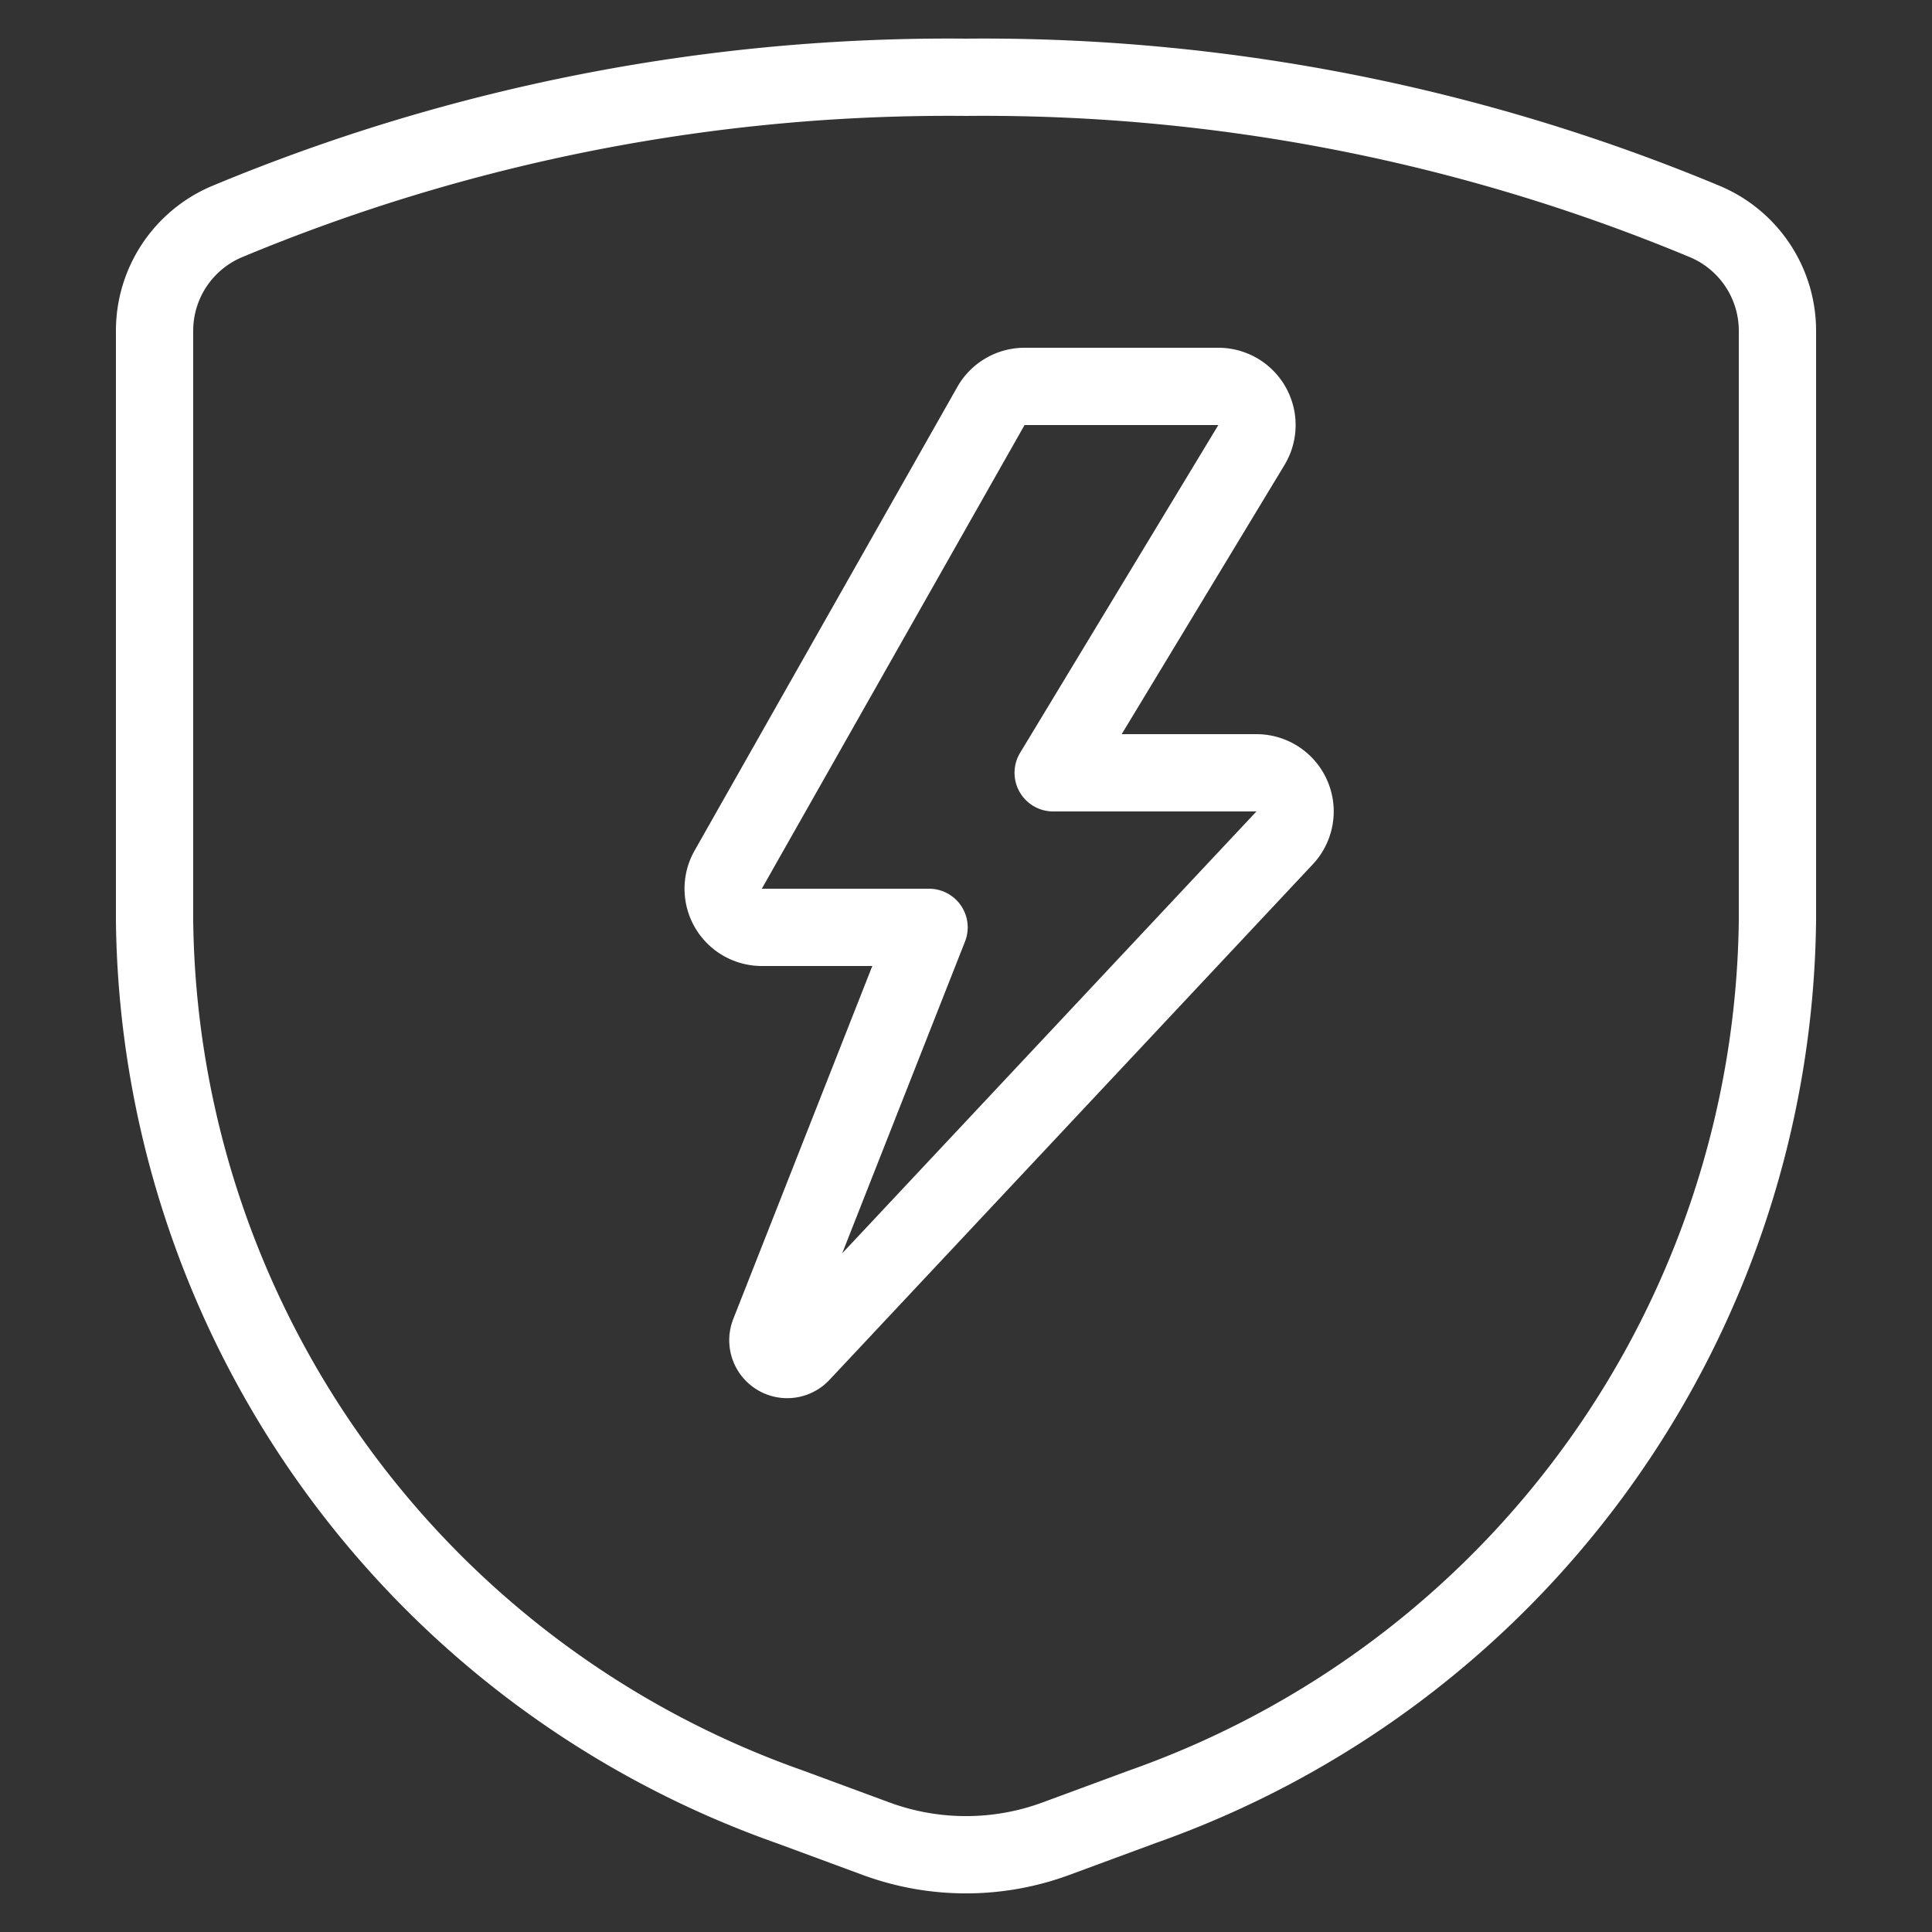 <svg viewBox="-2 -2 100 100" xmlns="http://www.w3.org/2000/svg" id="Protection-Shield-Bolt--Streamline-Ultimate" height="100" width="100"><rect x="-2" y="-2" width="100" height="100" fill="#333333" stroke="none"/><desc>Protection Shield Bolt Streamline Icon: https://streamlinehq.com</desc><path d="M49.292 19.012a2 2 0 0 1 1.74 -1.012h10.028a2 2 0 0 1 1.712 3.036L52.512 38h10.52a2 2 0 0 1 1.46 3.368l-25.016 26.684a1 1 0 0 1 -1.66 -1.052l8.272 -21H37.432a2 2 0 0 1 -1.74 -2.988Z" fill="none" stroke="#ffffff" stroke-linecap="round" stroke-linejoin="round" stroke-width="4"></path><path d="M6 15.1v30.548A49.244 49.244 0 0 0 38.876 91.52l4.484 1.656a13.46 13.46 0 0 0 9.28 0l4.484 -1.656A49.244 49.244 0 0 0 90 45.648V15.1a6.132 6.132 0 0 0 -3.736 -5.624A97.024 97.024 0 0 0 48 2a97.024 97.024 0 0 0 -38.264 7.476A6.132 6.132 0 0 0 6 15.1Z" fill="none" stroke="#ffffff" stroke-linecap="round" stroke-linejoin="round" stroke-width="4"></path></svg>
